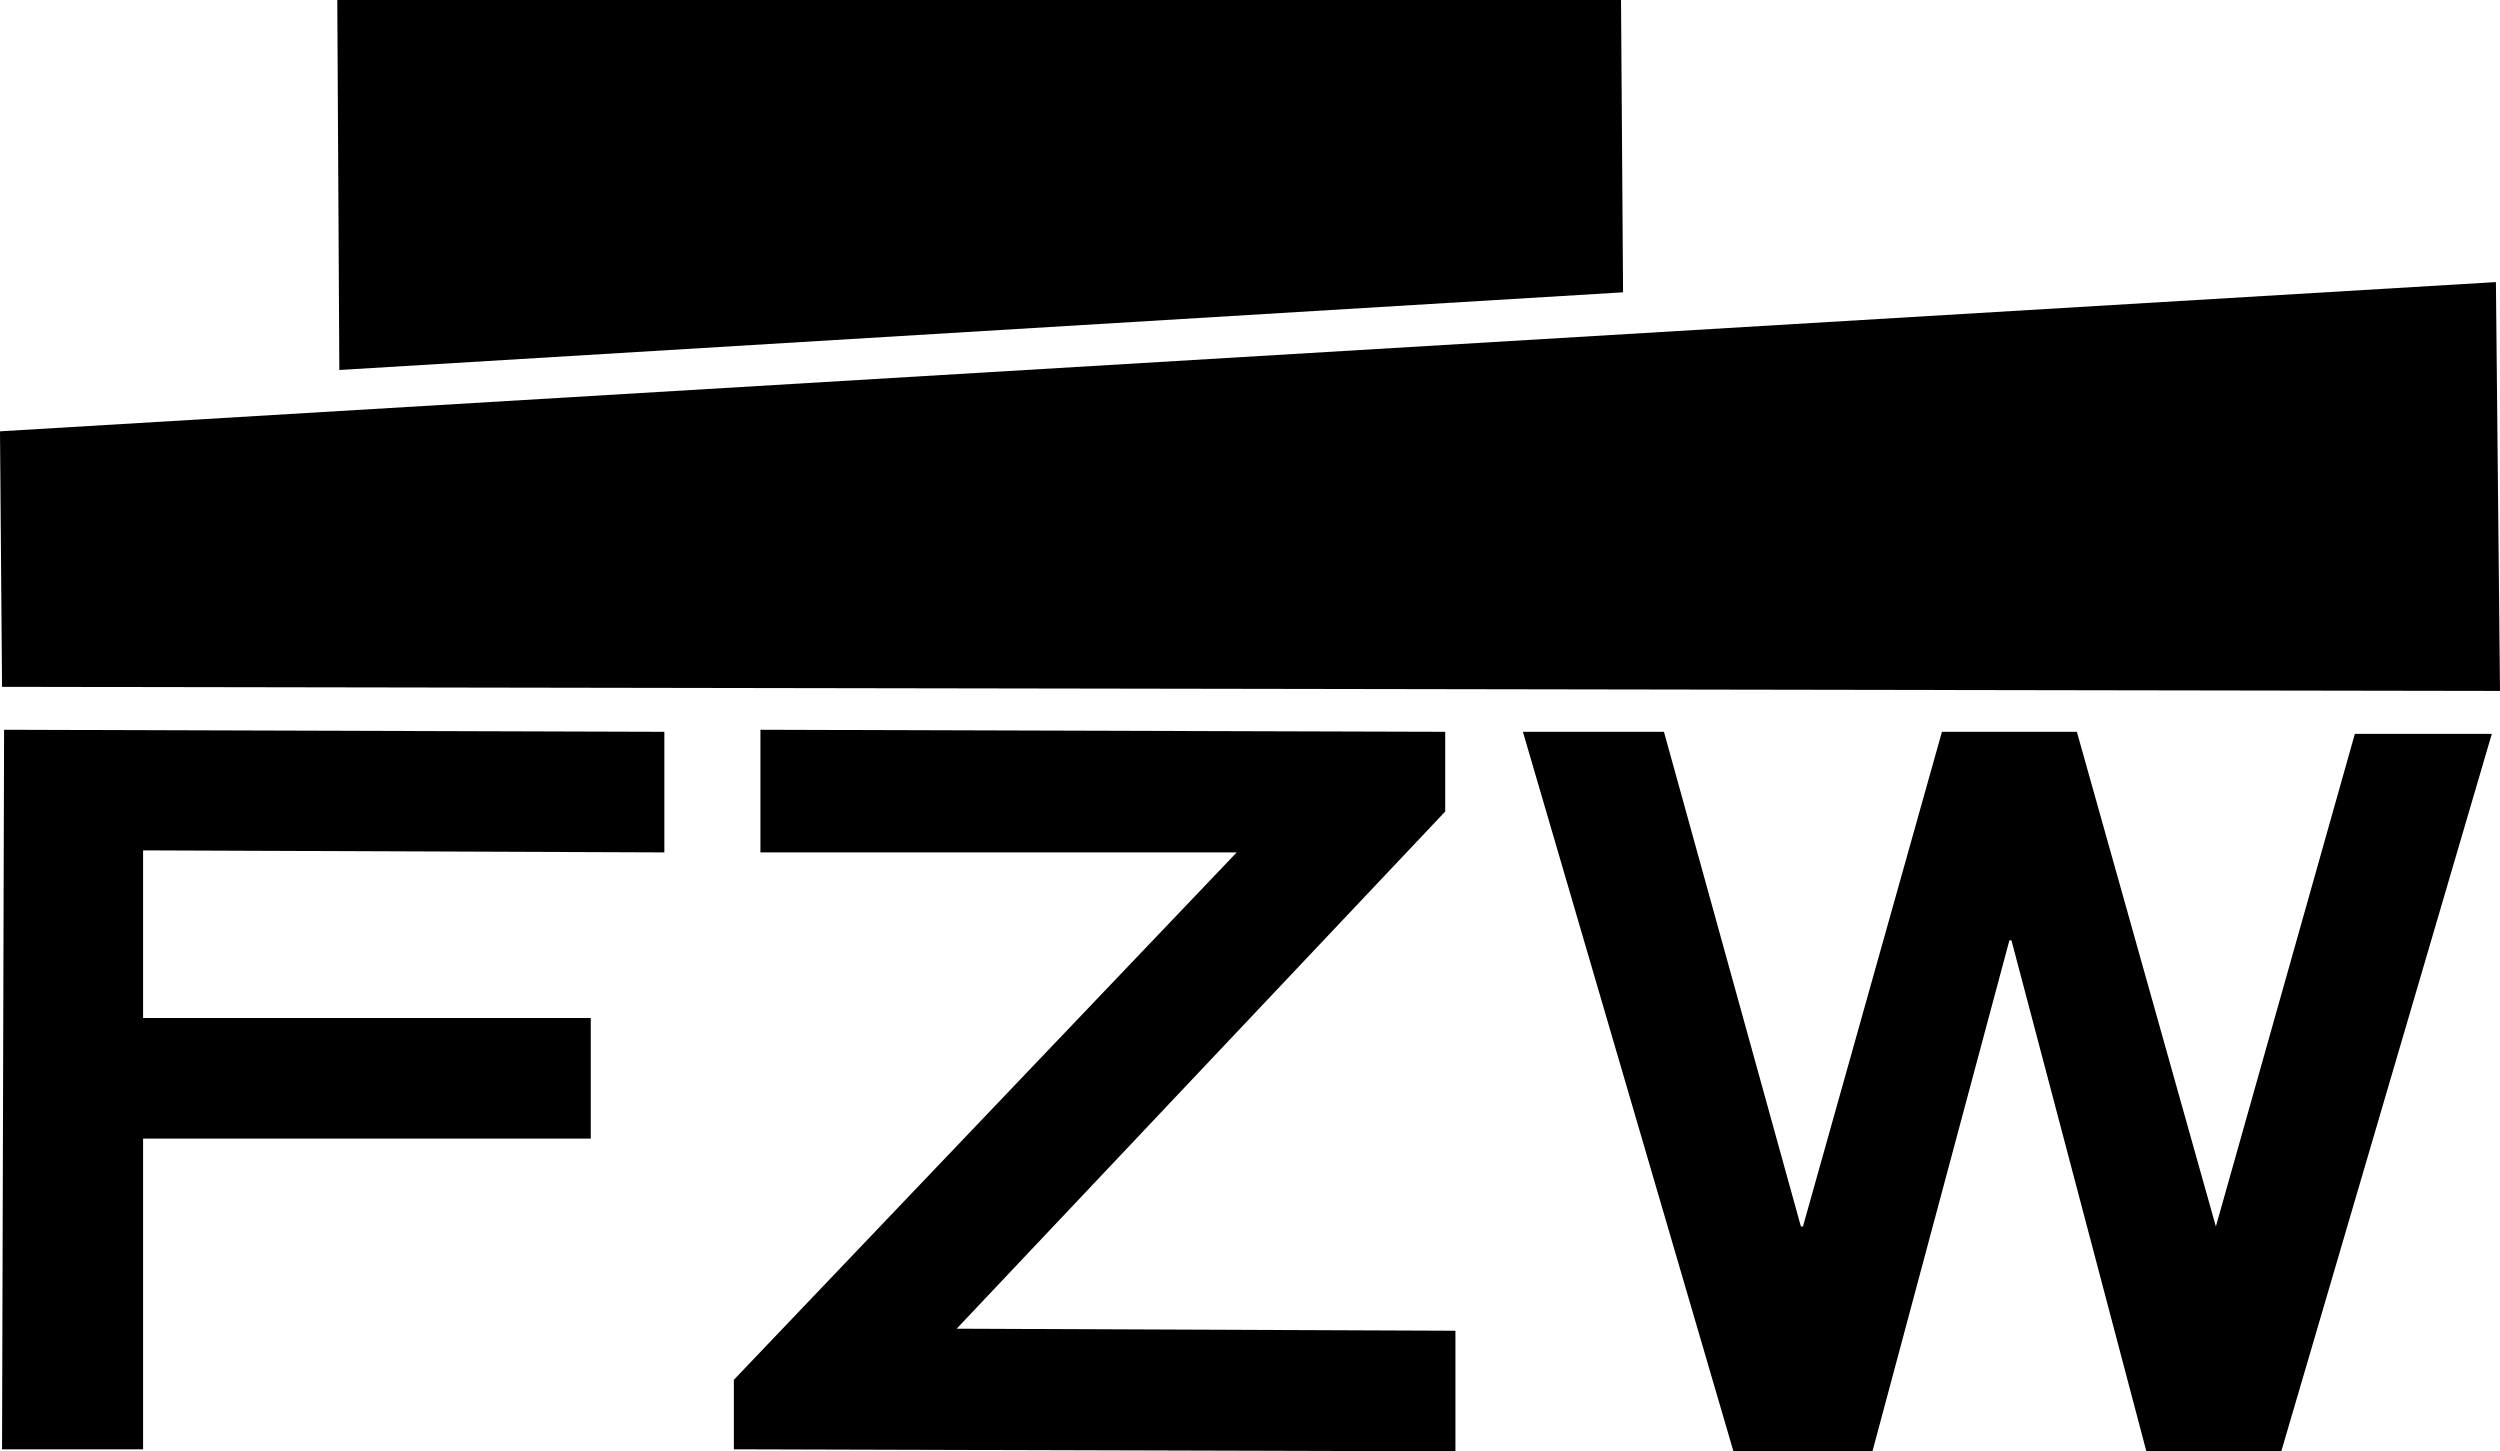 <?xml version="1.0" encoding="utf-8"?>
<!-- Generator: Adobe Illustrator 25.4.1, SVG Export Plug-In . SVG Version: 6.00 Build 0)  -->
<svg version="1.1" id="Thin" xmlns="http://www.w3.org/2000/svg" xmlns:xlink="http://www.w3.org/1999/xlink" x="0px" y="0px"
	 viewBox="0 0 122.3 71" style="enable-background:new 0 0 122.3 71;" xml:space="preserve">
<style type="text/css">
	.st0{display:none;fill:#95FF00;}
	.st1{fill:none;}
	.st2{fill:#FFFFFF;}
	.st3{fill-rule:evenodd;clip-rule:evenodd;}
	.st4{display:none;}
	.st5{clip-path:url(#SVGID_00000158741244193763138090000009942506970307898295_);}
	.st6{clip-path:url(#SVGID_00000158741244193763138090000009942506970307898295_);fill:#FFFFFF;}
	.st7{fill:#120C16;}
	.st8{fill:#543310;}
	.st9{fill-rule:evenodd;clip-rule:evenodd;fill:#FFFFFF;}
	.st10{fill:none;stroke:#000000;stroke-width:0.876;stroke-linecap:round;stroke-linejoin:round;stroke-miterlimit:10;}
</style>
<rect x="-532.6" y="-4495.5" class="st0" width="980" height="6817.8"/>
<g>
	<polygon points="16.5,0 79.3,0 79.4,14.3 16.6,18.1 	"/>
	<polygon points="0,21.1 0.1,33.6 122.3,33.8 122.1,13.8 	"/>
	<polygon points="0.1,70.9 7,70.9 7,55.7 28.9,55.7 28.9,49.8 7,49.8 7,41.6 32.5,41.7 32.5,35.8 0.2,35.7 	"/>
	<polygon points="71.2,71 71.2,65.1 46.8,65 70.7,39.7 70.7,35.8 37.2,35.7 37.2,41.7 60.5,41.7 35.9,67.5 35.9,70.9 	"/>
	<polygon points="84.8,71 91.6,71 98.3,46 98.4,46 105,71 111.6,71 121.9,35.9 115.2,35.9 108.4,60 108.4,60 101.6,35.8 95,35.8 
		88.2,60 88.1,60 81.4,35.8 74.5,35.8 	"/>
</g>
</svg>
